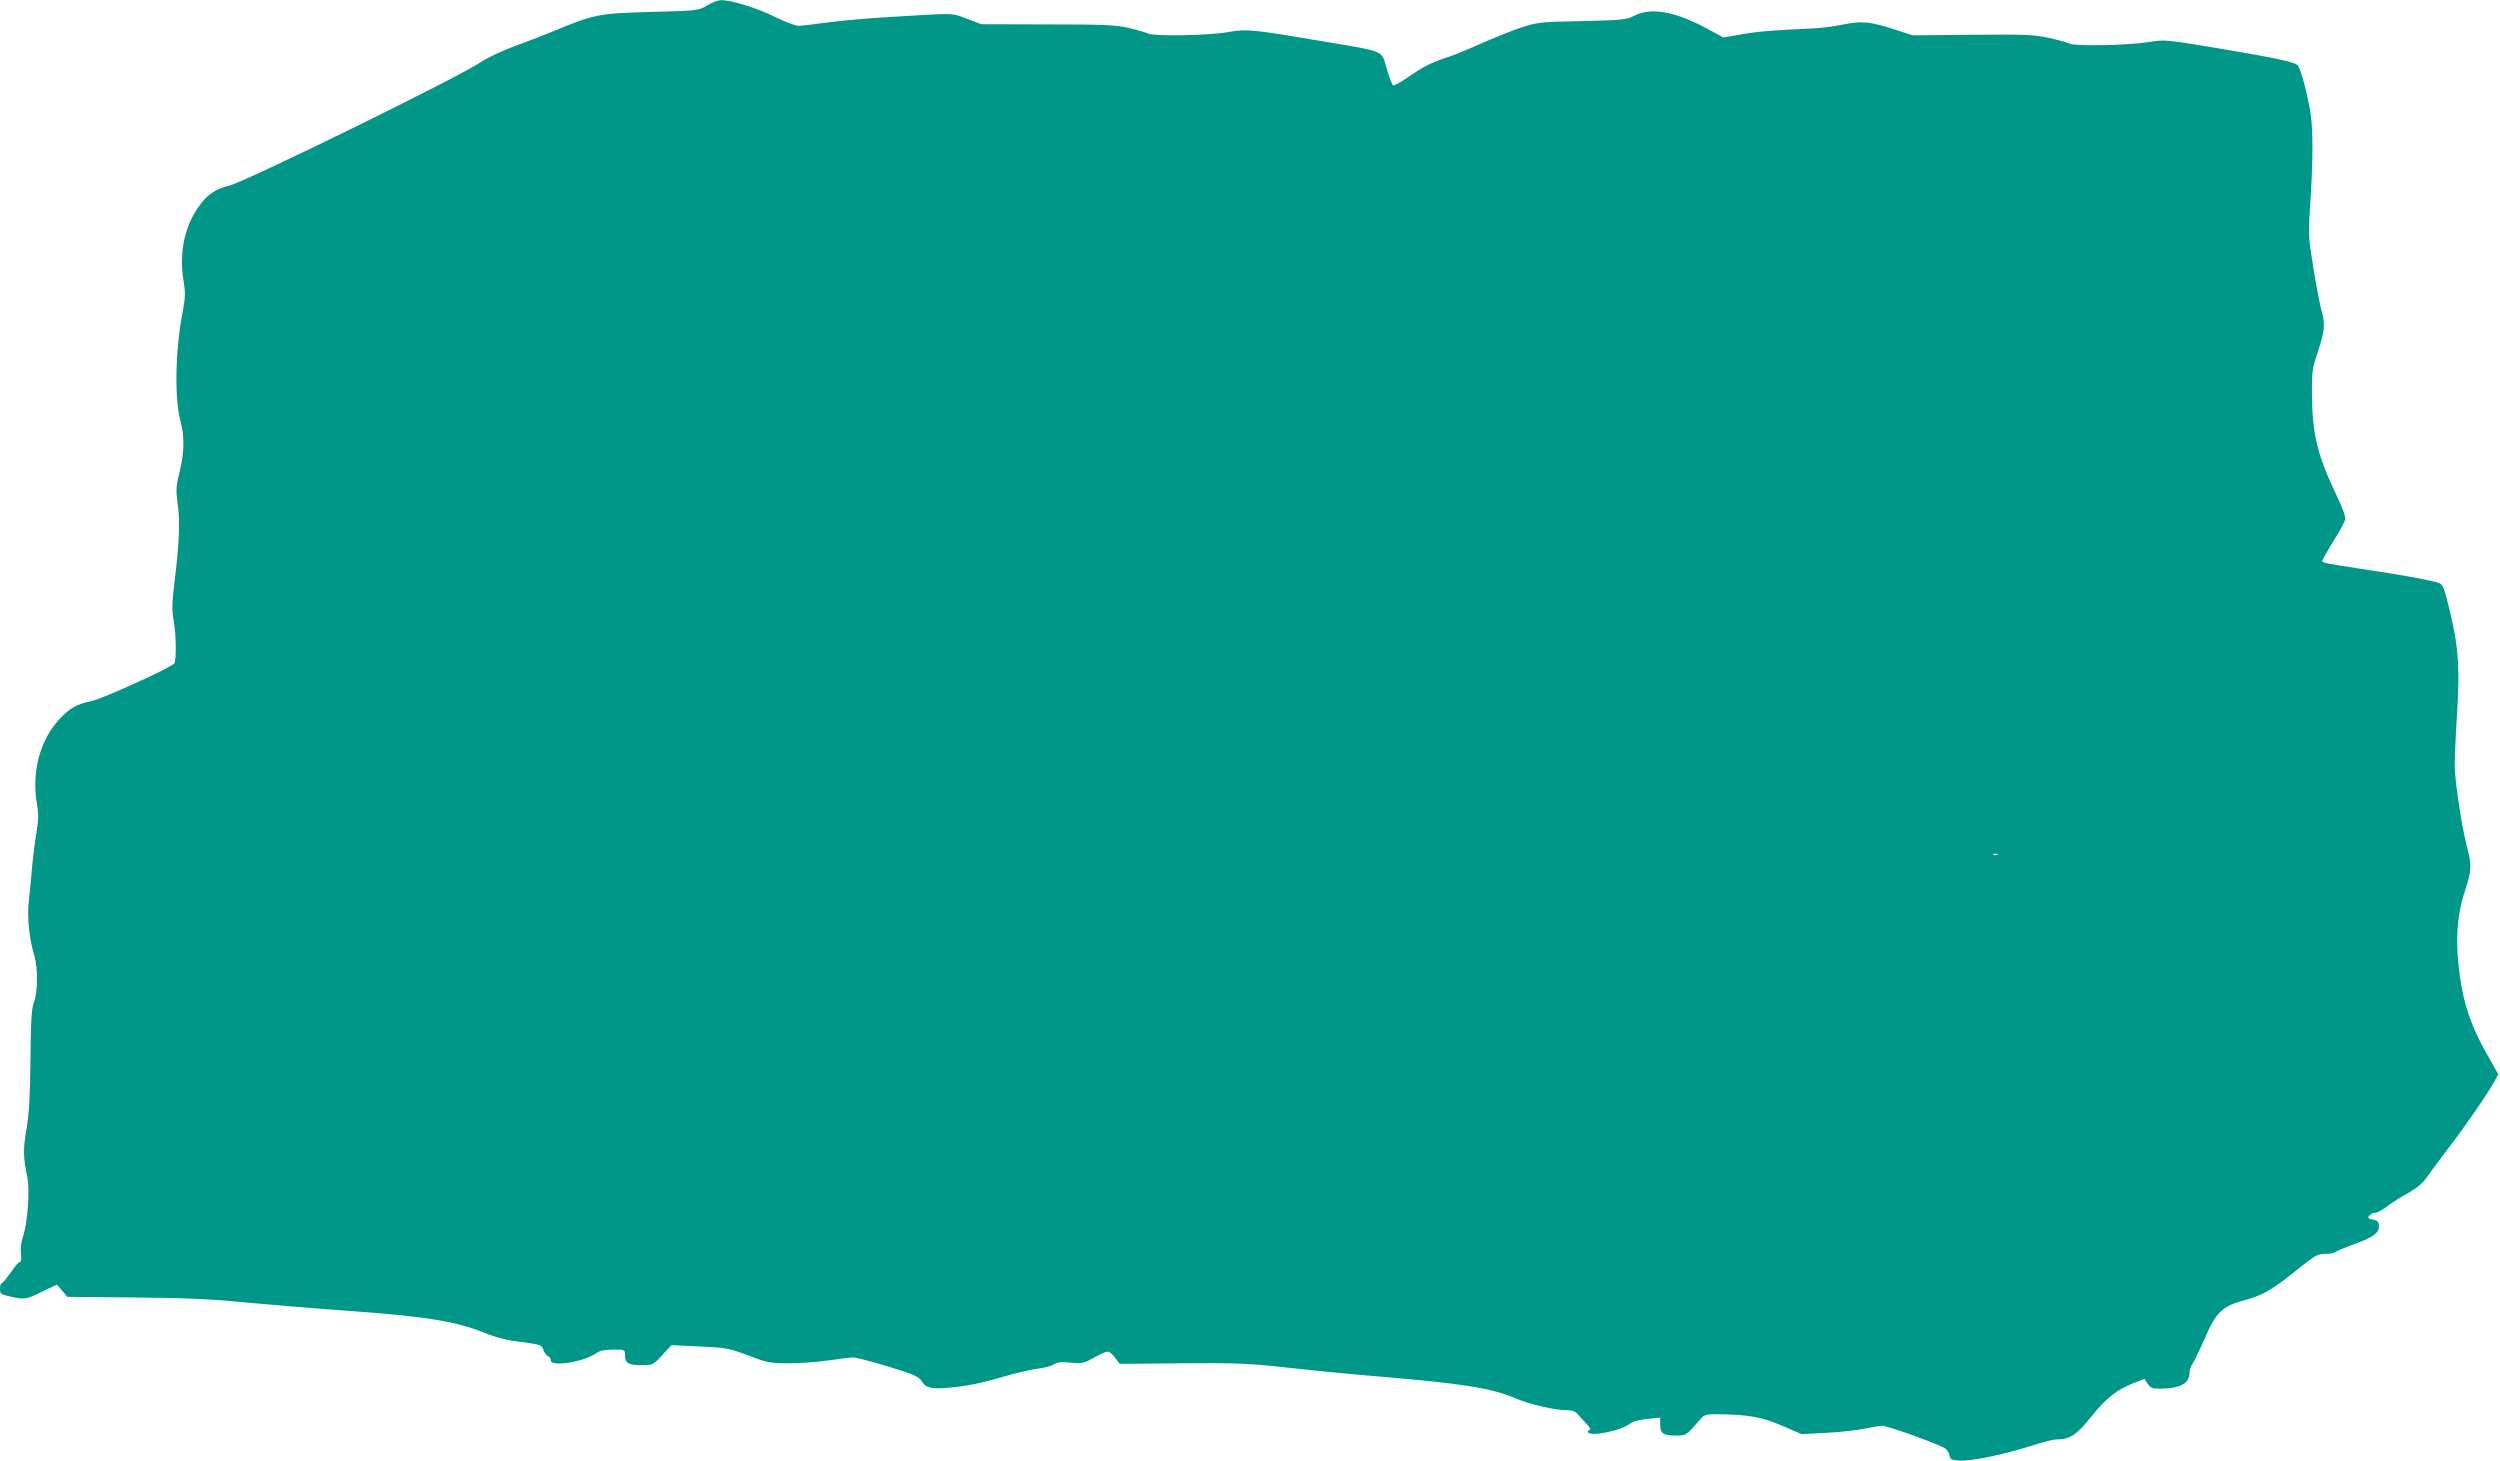 <?xml version="1.0" standalone="no"?>
<!DOCTYPE svg PUBLIC "-//W3C//DTD SVG 20010904//EN"
 "http://www.w3.org/TR/2001/REC-SVG-20010904/DTD/svg10.dtd">
<svg version="1.0" xmlns="http://www.w3.org/2000/svg"
 width="1280pt" height="748pt" viewBox="0 0 1280 748"
 preserveAspectRatio="xMidYMid meet">
<g transform="translate(0,748) scale(0.1,-0.1)"
fill="#009688" stroke="none">
<path d="M3620 7452 c-44 -26 -49 -27 -285 -33 -265 -7 -292 -12 -490 -94 -49
-21 -143 -57 -207 -80 -65 -24 -144 -61 -176 -83 -111 -76 -1210 -615 -1290
-633 -59 -13 -104 -41 -140 -87 -86 -109 -118 -253 -91 -408 8 -49 8 -78 -4
-141 -40 -204 -45 -452 -12 -573 20 -76 19 -153 -5 -254 -19 -77 -20 -96 -10
-169 13 -89 8 -196 -17 -401 -13 -104 -13 -142 -4 -192 13 -70 15 -203 3 -221
-13 -20 -372 -183 -425 -193 -71 -14 -111 -36 -161 -90 -103 -110 -146 -276
-116 -443 8 -43 7 -77 -4 -144 -8 -48 -17 -122 -21 -163 -3 -41 -10 -117 -16
-168 -11 -97 -2 -198 27 -296 19 -66 18 -183 -2 -237 -13 -35 -16 -94 -18
-294 -2 -185 -7 -277 -20 -354 -18 -106 -18 -140 4 -249 14 -72 1 -237 -24
-309 -8 -24 -12 -58 -9 -82 3 -25 2 -41 -4 -41 -6 0 -28 -25 -48 -55 -21 -30
-42 -55 -47 -55 -4 0 -8 -13 -8 -28 0 -26 4 -30 51 -40 73 -17 84 -16 165 25
l75 36 27 -31 27 -32 340 -3 c254 -2 397 -8 565 -25 124 -11 356 -31 515 -42
417 -30 566 -54 718 -115 57 -23 116 -38 186 -46 99 -13 104 -15 113 -40 5
-15 16 -30 24 -33 8 -3 14 -12 14 -21 0 -35 166 -9 232 36 18 14 44 19 87 19
60 0 61 0 61 -28 0 -41 17 -52 84 -52 58 0 60 1 107 52 l47 51 145 -7 c136 -6
150 -9 248 -46 97 -37 111 -40 209 -40 58 0 150 7 204 15 55 8 111 15 125 15
14 0 95 -21 180 -47 134 -41 157 -52 170 -75 20 -34 51 -41 139 -33 98 9 163
22 292 60 63 18 139 35 169 38 29 4 64 13 76 21 18 12 39 14 87 9 59 -5 68 -3
119 26 31 17 62 31 70 31 9 0 26 -14 38 -31 l24 -32 321 3 c287 2 345 -1 546
-23 124 -14 338 -35 475 -46 415 -35 562 -58 686 -111 73 -31 199 -60 260 -60
27 0 44 -6 57 -21 9 -11 30 -33 46 -50 15 -16 23 -29 17 -29 -6 0 -11 -4 -11
-10 0 -30 175 4 219 44 9 8 46 17 84 21 l67 7 0 -34 c0 -47 15 -58 78 -58 57
0 54 -1 132 88 16 19 29 22 82 21 157 -1 230 -14 333 -59 l100 -43 125 7 c69
3 156 13 195 21 38 8 80 15 92 15 30 0 303 -99 325 -118 9 -8 18 -24 20 -36 2
-17 11 -21 49 -24 61 -4 226 30 361 73 59 19 120 35 134 35 72 0 104 21 180
115 76 96 134 142 224 176 l50 19 16 -25 c14 -21 24 -25 63 -25 103 1 151 26
151 80 0 14 7 36 16 48 8 12 35 68 60 124 60 140 92 171 206 201 96 26 143 54
282 166 78 63 93 71 130 71 23 0 46 4 52 9 5 5 43 21 84 36 107 38 140 60 140
95 0 24 -5 30 -30 35 -25 6 -29 9 -19 21 6 8 20 14 29 14 10 0 38 15 62 33 24
19 73 50 110 70 48 28 75 51 101 90 20 28 72 99 117 157 85 112 196 274 224
328 l17 32 -62 110 c-77 137 -113 243 -134 389 -25 169 -17 309 23 432 37 113
39 134 12 237 -27 105 -61 332 -62 412 0 36 5 155 12 265 16 255 6 363 -51
583 -21 80 -23 82 -58 92 -57 15 -180 37 -366 65 -204 31 -215 33 -215 44 0 5
25 48 55 97 31 48 58 99 62 112 4 17 -12 60 -55 150 -88 186 -114 297 -115
501 -1 105 2 125 31 212 35 106 38 142 18 209 -7 25 -26 122 -41 215 -27 166
-27 174 -16 340 14 209 14 369 1 455 -18 109 -52 234 -67 247 -22 17 -111 36
-413 87 -260 43 -266 44 -346 31 -105 -17 -382 -23 -409 -8 -11 6 -58 19 -105
29 -74 17 -123 18 -391 16 l-306 -3 -89 29 c-125 41 -174 46 -264 27 -41 -9
-115 -19 -165 -21 -202 -9 -274 -15 -360 -30 l-91 -16 -85 46 c-165 89 -289
110 -374 64 -37 -19 -59 -21 -265 -26 -217 -4 -228 -6 -315 -34 -49 -17 -139
-53 -200 -80 -60 -27 -135 -58 -165 -68 -90 -29 -131 -50 -206 -102 -40 -28
-76 -48 -82 -45 -5 4 -19 42 -32 85 -27 95 -6 86 -300 136 -383 65 -416 69
-511 52 -103 -18 -374 -23 -409 -8 -14 6 -59 19 -100 29 -64 15 -125 18 -415
18 l-340 1 -75 28 c-83 31 -48 30 -425 7 -99 -6 -232 -18 -295 -27 -63 -9
-128 -16 -143 -16 -16 1 -70 21 -120 46 -91 45 -227 87 -276 85 -14 0 -46 -12
-71 -27z m6607 -4348 c-3 -3 -12 -4 -19 -1 -8 3 -5 6 6 6 11 1 17 -2 13 -5z"/>
</g>
</svg>
